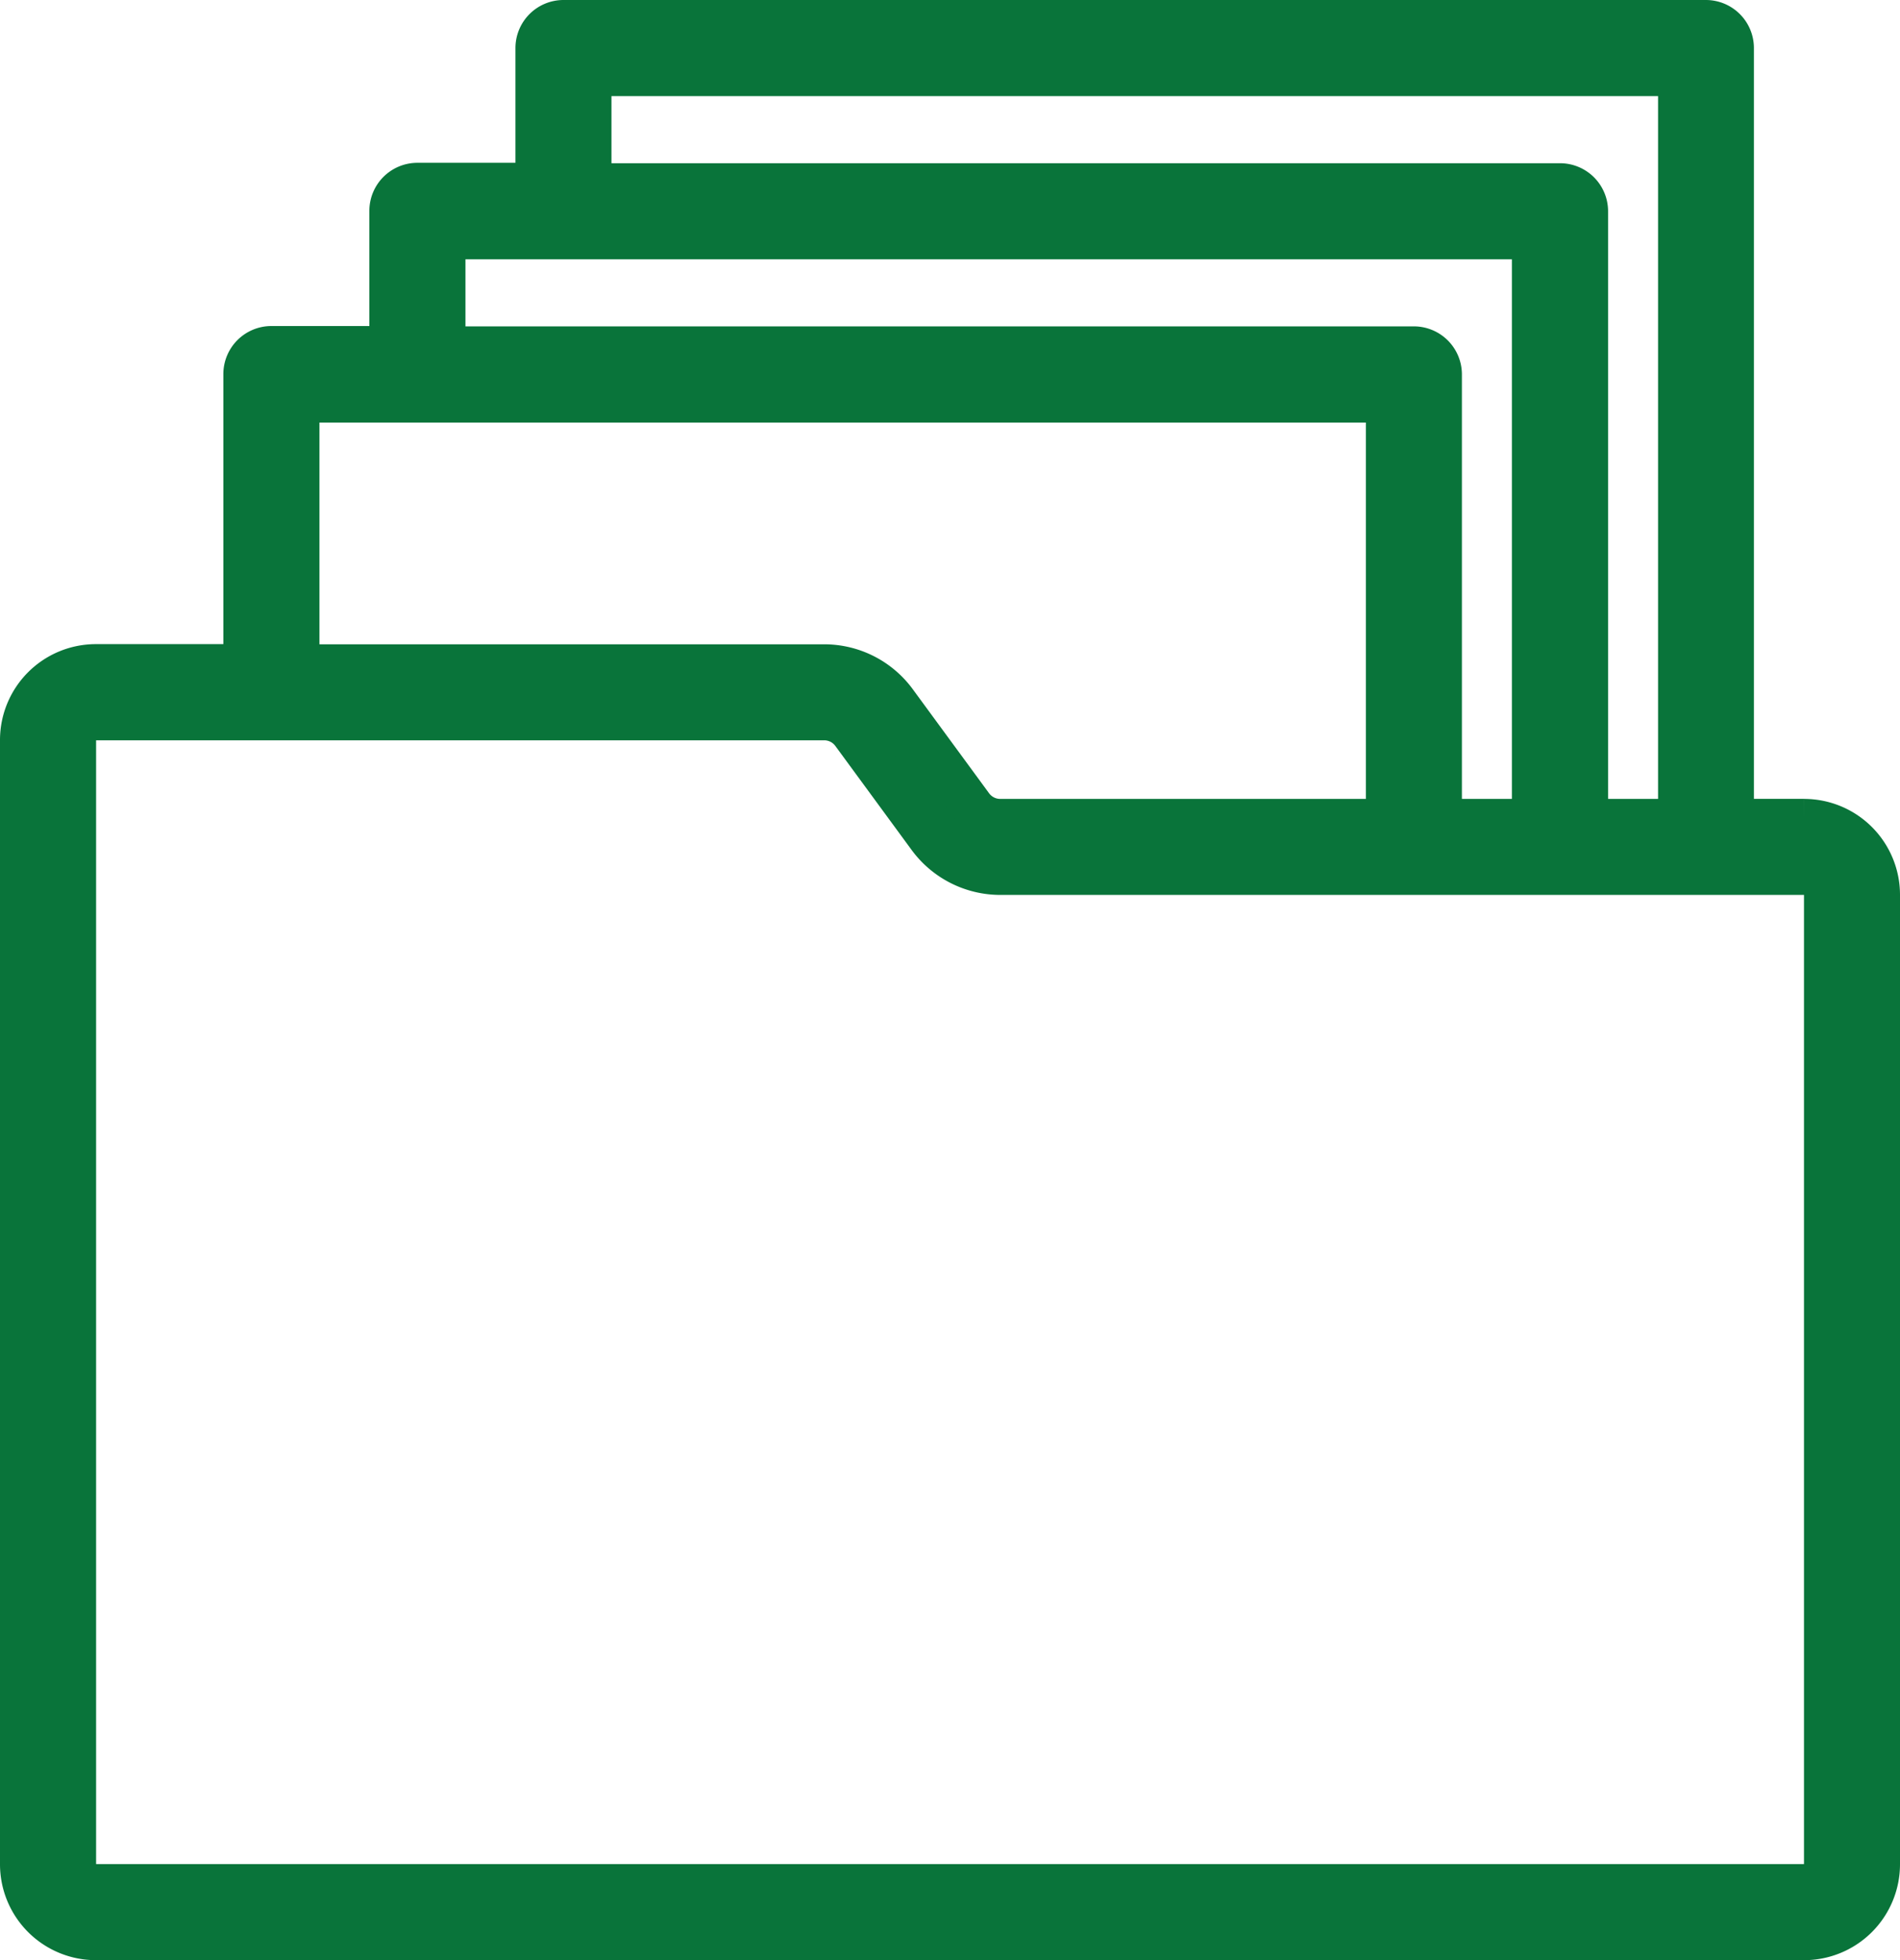 <svg xmlns="http://www.w3.org/2000/svg" width="22.5" height="23.212" viewBox="0 0 22.5 23.212">
  <path id="パス_14726" data-name="パス 14726" d="M343.18,58.732h-.845V49.591a.319.319,0,0,0-.319-.319H328.488a.319.319,0,0,0-.319.319V51.2h-1.411a.319.319,0,0,0-.319.319v1.614h-1.41a.319.319,0,0,0-.319.319V56.9h-1.76a.886.886,0,0,0-.885.885V71.1a.886.886,0,0,0,.885.885h20.23a.886.886,0,0,0,.885-.885V59.618a.886.886,0,0,0-.885-.885M328.806,49.91H341.7v8.823h-1.092V51.524a.319.319,0,0,0-.319-.319H328.806Zm-1.729,1.933h12.892v6.89h-1.092V53.456a.319.319,0,0,0-.319-.319H327.077Zm-1.729,1.933H338.24v4.957h-4.581a.414.414,0,0,1-.332-.168l-.905-1.234a1.051,1.051,0,0,0-.846-.429h-6.228ZM343.428,71.1a.248.248,0,0,1-.248.247H322.95a.248.248,0,0,1-.247-.247V57.786a.248.248,0,0,1,.247-.247h8.626a.413.413,0,0,1,.332.168l.905,1.234a1.054,1.054,0,0,0,.846.429h9.521a.248.248,0,0,1,.248.247Z" transform="translate(-321.815 -49.022)" fill="#09743a" stroke="#09743a" stroke-width="0.5"/>
</svg>
